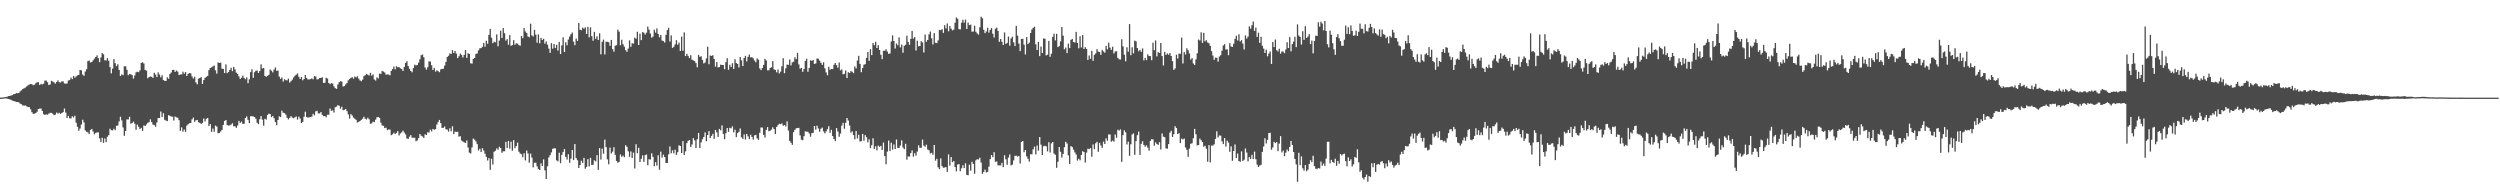 <?xml version="1.0" encoding="UTF-8"?>
<svg xmlns="http://www.w3.org/2000/svg" width="1920" height="150">
  <path d="M0 74.975h1v1.000H0zM1 74.908h1v1.000H1zM2 74.781h1v1.000H2zM3 74.677h1v1.000H3zM4 74.506h1v1.012H4zM5 74.269h1v1.472H5zM6 73.764h1v2.256H6zM7 73.656h1v2.650H7zM8 73.368h1v3.314H8zM9 73.014h1v4.249H9zM10 72.361h1v5.274H10zM11 72.168h1v5.671H11zM12 71.496h1v6.877H12zM13 71.622h1v6.701H13zM14 71.397h1v7.243H14zM15 70.187h1v9.416H15zM16 69.350h1v10.730H16zM17 68.352h1v12.596H17zM18 67.804h1v13.378H18zM19 67.210h1v13.813H19zM20 66.353h1v15.300H20zM21 65.488h1v16.804H21zM22 64.941h1v17.315H22zM23 64.467h1v19.485H23zM24 64.641h1v21.546H24zM25 65.431h1v21.946H25zM26 65.068h1v22.297H26zM27 63.874h1v22.941H27zM28 63.171h1v22.649H28zM29 63.136h1v20.586H29zM30 65.218h1v18.173H30zM31 64.405h1v18.947H31zM32 64.878h1v20.325H32zM33 64.236h1v23.493H33zM34 61.904h1v26.365H34zM35 61.857h1v25.938H35zM36 63.136h1v24.973H36zM37 65.318h1v21.947H37zM38 64.858h1v21.782H38zM39 62.054h1v24.636H39zM40 62.639h1v24.713H40zM41 63.303h1v25.131H41zM42 64.192h1v23.873H42zM43 62.982h1v23.437H43zM44 61.688h1v25.601H44zM45 63.140h1v23.494H45zM46 63.399h1v24.089H46zM47 62.485h1v24.308H47zM48 62.498h1v23.601H48zM49 64.105h1v19.253H49zM50 64.295h1v22.207H50zM51 64.039h1v26.575H51zM52 61.773h1v27.213H52zM53 61.517h1v29.353H53zM54 59.595h1v31.364H54zM55 60.752h1v28.530H55zM56 58.371h1v31.817H56zM57 59.628h1v29.268H57zM58 58.676h1v35.523H58zM59 57.842h1v39.553H59zM60 57.517h1v42.874H60zM61 53.737h1v44.999H61zM62 54.014h1v41.646H62zM63 57.218h1v34.752H63zM64 58.208h1v35.802H64zM65 54.939h1v45.232H65zM66 53.095h1v48.124H66zM67 46.925h1v54.688H67zM68 46.474h1v56.476H68zM69 47.982h1v51.787H69zM70 47.674h1v51.341H70zM71 46.366h1v54.625H71zM72 45.039h1v58.109H72zM73 43.771h1v58.309H73zM74 42.481h1v59.187H74zM75 44.662h1v57.028H75zM76 47.729h1v58.561H76zM77 44.121h1v65.025H77zM78 40.739h1v65.108H78zM79 41.740h1v67.967H79zM80 46.305h1v60.056H80zM81 46.496h1v62.647H81zM82 44.657h1v60.374H82zM83 46.644h1v57.185H83zM84 51.573h1v47.317H84zM85 56.368h1v43.619H85zM86 52.694h1v47.475H86zM87 45.424h1v53.468H87zM88 48.559h1v51.432H88zM89 50.777h1v45.913H89zM90 49.361h1v47.003H90zM91 53.685h1v39.564H91zM92 58.305h1v31.322H92zM93 57.078h1v35.372H93zM94 57.746h1v40.131H94zM95 50.872h1v53.406H95zM96 50.923h1v49.645H96zM97 53.586h1v38.116H97zM98 57.761h1v34.065H98zM99 56.811h1v32.909H99zM100 57.102h1v37.937H100zM101 57.678h1v36.735H101zM102 60.378h1v33.083H102zM103 57.951h1v37.094H103zM104 55.547h1v44.127H104zM105 55.109h1v40.642H105zM106 55.462h1v41.995H106zM107 53.995h1v45.125H107zM108 48.341h1v49.841H108zM109 47.806h1v52.772H109zM110 48.803h1v47.570H110zM111 53.688h1v43.085H111zM112 54.257h1v41.354H112zM113 60.128h1v34.251H113zM114 59.163h1v34.651H114zM115 58.716h1v32.963H115zM116 58.958h1v34.851H116zM117 59.865h1v35.806H117zM118 55.897h1v40.210H118zM119 57.305h1v40.043H119zM120 59.183h1v34.892H120zM121 55.594h1v35.103H121zM122 57.246h1v33.384H122zM123 59.405h1v26.246H123zM124 57.797h1v32.116H124zM125 61.514h1v25.496H125zM126 62.082h1v29.849H126zM127 62.180h1v30.457H127zM128 59.367h1v33.674H128zM129 60.486h1v27.977H129zM130 56.759h1v32.182H130zM131 55.725h1v33.701H131zM132 53.760h1v35.912H132zM133 53.606h1v38.986H133zM134 55.250h1v34.248H134zM135 54.151h1v35.959H135zM136 54.978h1v35.516H136zM137 57.631h1v34.689H137zM138 57.177h1v43.271H138zM139 57.163h1v40.661H139zM140 55.053h1v46.093H140zM141 56.614h1v42.884H141zM142 55.293h1v45.913H142zM143 58.358h1v38.105H143zM144 56.735h1v38.762H144zM145 56.048h1v38.628H145zM146 56.395h1v38.002H146zM147 58.669h1v33.036H147zM148 60.335h1v29.955H148zM149 58.929h1v34.563H149zM150 63.290h1v29.092H150zM151 64.731h1v27.395H151zM152 60.415h1v33.500H152zM153 59.893h1v34.540H153zM154 59.243h1v35.892H154zM155 64.529h1v29.831H155zM156 61.478h1v29.567H156zM157 59.799h1v33.473H157zM158 58.995h1v32.254H158zM159 58.274h1v32.316H159zM160 53.853h1v42.964H160zM161 52.247h1v43.020H161zM162 51.728h1v49.562H162zM163 50.981h1v47.727H163zM164 50.327h1v50.819H164zM165 54.014h1v42.468H165zM166 56.506h1v40.740H166zM167 47.903h1v54.442H167zM168 48.364h1v53.760H168zM169 48.060h1v52.921H169zM170 52.741h1v47.066H170zM171 52.925h1v42.986H171zM172 56.109h1v36.771H172zM173 49.444h1v42.762H173zM174 56.200h1v39.868H174zM175 55.312h1v41.201H175zM176 53.652h1v42.650H176zM177 52.062h1v43.624H177zM178 54.649h1v40.009H178zM179 51.339h1v45.690H179zM180 53.275h1v43.709H180zM181 55.778h1v42.437H181zM182 56.854h1v39.577H182zM183 58.657h1v34.173H183zM184 60.652h1v33.751H184zM185 59.683h1v33.706H185zM186 58.078h1v37.108H186zM187 59.847h1v35.183H187zM188 60.870h1v29.788H188zM189 59.436h1v30.011H189zM190 63.843h1v28.238H190zM191 60.907h1v33.592H191zM192 55.377h1v33.937H192zM193 53.212h1v36.034H193zM194 59.769h1v29.680H194zM195 55.469h1v34.412H195zM196 54.397h1v36.790H196zM197 54.170h1v40.135H197zM198 56.024h1v39.364H198zM199 54.536h1v37.060H199zM200 49.405h1v39.710H200zM201 52.576h1v39.308H201zM202 52.203h1v44.339H202zM203 58.376h1v32.863H203zM204 58.913h1v32.865H204zM205 58.195h1v30.074H205zM206 57.455h1v29.861H206zM207 53.330h1v34.201H207zM208 54.301h1v35.669H208zM209 55.622h1v33.414H209zM210 53.447h1v37.378H210zM211 51.788h1v41.939H211zM212 54.446h1v41.766H212zM213 54.114h1v38.025H213zM214 58.824h1v30.508H214zM215 60.593h1v29.310H215zM216 59.461h1v25.515H216zM217 62.599h1v23.976H217zM218 60.801h1v26.020H218zM219 61.575h1v26.454H219zM220 61.725h1v28.714H220zM221 60.344h1v31.336H221zM222 63.439h1v27.076H222zM223 62.378h1v26.822H223zM224 61.202h1v29.133H224zM225 59.489h1v31.331H225zM226 58.183h1v31.950H226zM227 57.347h1v32.162H227zM228 56.439h1v35.401H228zM229 58.924h1v30.695H229zM230 60.646h1v30.377H230zM231 59.175h1v35.412H231zM232 61.671h1v31.952H232zM233 60.664h1v28.983H233zM234 57.582h1v28.185H234zM235 59.878h1v29.994H235zM236 61.008h1v29.363H236zM237 60.974h1v29.064H237zM238 60.772h1v29.105H238zM239 60.184h1v29.367H239zM240 60.920h1v26.467H240zM241 58.346h1v30.268H241zM242 58.854h1v26.677H242zM243 61.037h1v24.050H243zM244 60.781h1v26.319H244zM245 59.852h1v27.307H245zM246 59.850h1v26.199H246zM247 59.322h1v28.897H247zM248 63.674h1v25.498H248zM249 63.550h1v25.556H249zM250 59.696h1v30.403H250zM251 60.332h1v27.780H251zM252 63.688h1v24.410H252zM253 64.674h1v18.651H253zM254 63.871h1v21.242H254zM255 64.139h1v20.613H255zM256 66.319h1v20.094H256zM257 67.731h1v14.669H257zM258 68.251h1v13.656H258zM259 64.946h1v15.737H259zM260 63.133h1v18.195H260zM261 62.369h1v21.091H261zM262 62.663h1v19.327H262zM263 66.455h1v18.223H263zM264 66.094h1v18.210H264zM265 64.816h1v18.903H265zM266 63.702h1v21.719H266zM267 61.645h1v26.267H267zM268 60.704h1v30.335H268zM269 59.867h1v27.810H269zM270 59.255h1v29.499H270zM271 60.411h1v29.892H271zM272 58.726h1v32.432H272zM273 59.374h1v32.673H273zM274 58.562h1v35.550H274zM275 60.394h1v33.215H275zM276 61.725h1v31.191H276zM277 62.344h1v29.731H277zM278 61.113h1v30.095H278zM279 58.503h1v31.150H279zM280 57.771h1v33.402H280zM281 56.755h1v35.002H281zM282 57.413h1v32.989H282zM283 57.986h1v33.668H283zM284 55.914h1v39.109H284zM285 58.091h1v36.699H285zM286 57.149h1v36.281H286zM287 61.031h1v32.770H287zM288 61.827h1v30.069H288zM289 59.377h1v30.756H289zM290 60.259h1v29.570H290zM291 56.525h1v34.005H291zM292 56.767h1v37.460H292zM293 54.475h1v41.827H293zM294 54.923h1v41.767H294zM295 55.707h1v42.695H295zM296 57.414h1v40.624H296zM297 57.153h1v42.830H297zM298 57.232h1v42.175H298zM299 57.875h1v41.638H299zM300 54.427h1v49.428H300zM301 52.976h1v50.211H301zM302 51.104h1v50.804H302zM303 53.232h1v49.740H303zM304 50.917h1v51.113H304zM305 51.671h1v49.019H305zM306 51.489h1v52.542H306zM307 52.411h1v50.105H307zM308 53.040h1v48.574H308zM309 54.496h1v45.792H309zM310 51.350h1v50.441H310zM311 48.358h1v54.878H311zM312 46.991h1v59.372H312zM313 50.669h1v56.044H313zM314 52.838h1v52.130H314zM315 54.468h1v49.280H315zM316 55.552h1v50.175H316zM317 52.289h1v53.514H317zM318 49.687h1v56.146H318zM319 50.256h1v58.255H319zM320 49.912h1v57.925H320zM321 48.088h1v58.024H321zM322 45.518h1v57.409H322zM323 42.369h1v61.867H323zM324 41.868h1v62.986H324zM325 43.986h1v61.966H325zM326 51.818h1v51.324H326zM327 53.519h1v50.172H327zM328 51.588h1v50.010H328zM329 47.104h1v54.723H329zM330 47.272h1v52.311H330zM331 50.113h1v50.796H331zM332 53.691h1v45.348H332zM333 52.099h1v47.612H333zM334 55.026h1v44.185H334zM335 54.026h1v41.625H335zM336 54.696h1v39.087H336zM337 55.443h1v36.683H337zM338 53.316h1v41.238H338zM339 52.903h1v45.346H339zM340 52.816h1v45.295H340zM341 50.377h1v46.761H341zM342 47.590h1v51.692H342zM343 43.740h1v55.857H343zM344 42.793h1v58.281H344zM345 40.954h1v57.561H345zM346 41.490h1v59.379H346zM347 38.506h1v58.511H347zM348 40.710h1v62.273H348zM349 39.151h1v61.981H349zM350 41.167h1v60.150H350zM351 44.655h1v56.528H351zM352 43.227h1v61.752H352zM353 41.176h1v63.448H353zM354 42.145h1v65.766H354zM355 44.120h1v64.635H355zM356 42.131h1v67.195H356zM357 38.456h1v71.434H357zM358 44.458h1v63.486H358zM359 40.849h1v72.435H359zM360 41.454h1v75.815H360zM361 48.606h1v69.264H361zM362 48.873h1v64.359H362zM363 45.334h1v61.124H363zM364 44.551h1v62.718H364zM365 41.423h1v67.114H365zM366 41.044h1v69.632H366zM367 38.677h1v76.876H367zM368 37.140h1v77.069H368zM369 36.984h1v79.805H369zM370 35.949h1v77.851H370zM371 32.973h1v82.572H371zM372 35.817h1v82.182H372zM373 31.290h1v89.161H373zM374 33.596h1v89.682H374zM375 26.787h1v94.643H375zM376 22.158h1v108.225H376zM377 28.928h1v93.004H377zM378 33.183h1v93.179H378zM379 31.979h1v84.554H379zM380 32.521h1v83.236H380zM381 26.419h1v87.553H381zM382 35.542h1v79.460H382zM383 31.113h1v81.603H383zM384 23.600h1v90.062H384zM385 29.163h1v88.192H385zM386 21.555h1v94.688H386zM387 25.520h1v90.659H387zM388 31.200h1v77.759H388zM389 30.030h1v83.696H389zM390 34.361h1v73.866H390zM391 26.955h1v87.181H391zM392 35.199h1v73.673H392zM393 34.671h1v81.085H393zM394 30.868h1v76.778H394zM395 34.414h1v79.421H395zM396 33.242h1v78.918H396zM397 33.520h1v76.014H397zM398 34.655h1v81.839H398zM399 35.074h1v82.766H399zM400 27.626h1v90.858H400zM401 29.305h1v91.455H401zM402 21.570h1v96.152H402zM403 24.188h1v98.973H403zM404 25.293h1v90.322H404zM405 28.026h1v89.816H405zM406 28.606h1v96.343H406zM407 18.190h1v99.774H407zM408 27.179h1v93.866H408zM409 27.992h1v100.583H409zM410 22.942h1v102.096H410zM411 26.645h1v98.343H411zM412 32.789h1v94.956H412zM413 26.434h1v103.398H413zM414 33.278h1v97.271H414zM415 29.135h1v96.318H415zM416 30.649h1v96.858H416zM417 29.763h1v92.654H417zM418 33.512h1v97.304H418zM419 31.831h1v105.701H419zM420 34.321h1v93.403H420zM421 37.331h1v83.571H421zM422 40.596h1v78.528H422zM423 33.168h1v83.854H423zM424 37.383h1v76.882H424zM425 33.761h1v80.154H425zM426 36.821h1v77.172H426zM427 34.394h1v88.755H427zM428 38.887h1v85.064H428zM429 32.221h1v85.080H429zM430 41.464h1v83.873H430zM431 34.872h1v84.076H431zM432 28.666h1v88.008H432zM433 39.953h1v74.522H433zM434 32.479h1v87.983H434zM435 34.739h1v87.801H435zM436 30.336h1v88.125H436zM437 28.119h1v96.922H437zM438 26.248h1v95.547H438zM439 24.980h1v90.201H439zM440 31.944h1v91.007H440zM441 34.718h1v75.926H441zM442 29.574h1v91.876H442zM443 31.374h1v91.726H443zM444 17.645h1v111.371H444zM445 22.852h1v103.870H445zM446 23.257h1v100.170H446zM447 21.214h1v103.885H447zM448 22.099h1v99.130H448zM449 20.969h1v108.613H449zM450 26.046h1v102.094H450zM451 20.635h1v101.595H451zM452 28.690h1v99.100H452zM453 21.015h1v100.161H453zM454 27.729h1v98.991H454zM455 31.260h1v95.230H455zM456 24.475h1v98.640H456zM457 29.778h1v94.250H457zM458 27.906h1v91.255H458zM459 30.720h1v99.724H459zM460 25.573h1v88.169H460zM461 41.710h1v80.809H461zM462 32.106h1v82.053H462zM463 30.410h1v87.617H463zM464 41.843h1v65.364H464zM465 32.037h1v80.979H465zM466 32.082h1v90.310H466zM467 32.410h1v93.785H467zM468 35.169h1v78.191H468zM469 30.664h1v87.220H469zM470 37.757h1v78.710H470zM471 39.669h1v73.374H471zM472 35.125h1v83.791H472zM473 34.718h1v88.888H473zM474 22.778h1v102.264H474zM475 24.315h1v100.006H475zM476 34.731h1v83.920H476zM477 30.540h1v89.879H477zM478 33.965h1v85.522H478zM479 35.822h1v84.925H479zM480 38.578h1v73.009H480zM481 39.805h1v72.943H481zM482 37.274h1v78.964H482zM483 31.029h1v89.417H483zM484 35.951h1v80.399H484zM485 33.199h1v88.164H485zM486 33.511h1v83.669H486zM487 28.967h1v100.397H487zM488 29.757h1v81.043H488zM489 24.373h1v93.325H489zM490 34.539h1v78.981H490zM491 25.879h1v98.531H491zM492 30.800h1v91.208H492zM493 24.653h1v94.629H493zM494 25.076h1v99.250H494zM495 26.557h1v92.592H495zM496 25.101h1v93.553H496zM497 20.395h1v106.537H497zM498 22.760h1v99.556H498zM499 25.727h1v96.768H499zM500 28.929h1v88.816H500zM501 28.053h1v92.432H501zM502 22.858h1v104.832H502zM503 25.060h1v99.496H503zM504 21.819h1v105.404H504zM505 26.083h1v93.147H505zM506 28.687h1v101.658H506zM507 26.808h1v89.621H507zM508 31.153h1v89.883H508zM509 31.538h1v87.269H509zM510 32.674h1v87.904H510zM511 26.768h1v98.351H511zM512 23.104h1v102.123H512zM513 21.308h1v97.286H513zM514 31.888h1v80.670H514zM515 27.183h1v90.596H515zM516 36.759h1v78.671H516zM517 35.952h1v81.874H517zM518 34.115h1v80.841H518zM519 30.863h1v88.101H519zM520 34.295h1v82.617H520zM521 32.699h1v78.915H521zM522 39.133h1v72.991H522zM523 28.115h1v89.402H523zM524 38.940h1v69.385H524zM525 24.863h1v94.101H525zM526 43.038h1v73.220H526zM527 41.340h1v68.604H527zM528 42.928h1v65.206H528zM529 44.583h1v62.972H529zM530 42.396h1v70.444H530zM531 45.900h1v65.037H531zM532 46.384h1v59.708H532zM533 46.923h1v60.836H533zM534 48.474h1v65.173H534zM535 51.642h1v55.379H535zM536 42.141h1v59.941H536zM537 43.652h1v70.024H537zM538 43.193h1v66.155H538zM539 45.962h1v60.982H539zM540 48.700h1v56.535H540zM541 48.023h1v53.659H541zM542 44.844h1v63.640H542zM543 35.883h1v67.827H543zM544 49.348h1v51.352H544zM545 42.669h1v63.294H545zM546 42.969h1v61.443H546zM547 42.380h1v60.441H547zM548 45.256h1v61.296H548zM549 51.216h1v48.668H549zM550 47.649h1v54.030H550zM551 51.775h1v53.409H551zM552 51.511h1v47.500H552zM553 49.667h1v50.445H553zM554 49.864h1v46.456H554zM555 50.034h1v52.785H555zM556 53.160h1v53.767H556zM557 47.786h1v54.542H557zM558 44.696h1v53.603H558zM559 53.624h1v47.646H559zM560 49.728h1v48.426H560zM561 51.463h1v47.150H561zM562 48.531h1v48.549H562zM563 52.948h1v48.723H563zM564 45.452h1v54.154H564zM565 48.430h1v56.869H565zM566 49.111h1v53.122H566zM567 51.835h1v49.384H567zM568 43.845h1v54.796H568zM569 46.320h1v59.127H569zM570 50.718h1v55.992H570zM571 44.533h1v58.753H571zM572 42.895h1v64.240H572zM573 47.144h1v55.695H573zM574 43.669h1v61.088H574zM575 41.874h1v64.938H575zM576 44.062h1v59.421H576zM577 43.899h1v61.263H577zM578 44.851h1v62.377H578zM579 46.510h1v57.494H579zM580 47.824h1v55.755H580zM581 44.850h1v61.463H581zM582 45.841h1v61.600H582zM583 52.552h1v49.388H583zM584 53.883h1v43.998H584zM585 52.171h1v45.810H585zM586 49.810h1v53.789H586zM587 45.189h1v60.495H587zM588 46.413h1v53.362H588zM589 54.021h1v43.549H589zM590 53.978h1v46.857H590zM591 52.212h1v48.201H591zM592 51.616h1v47.890H592zM593 46.938h1v50.828H593zM594 53.231h1v45.946H594zM595 53.757h1v49.223H595zM596 55.576h1v41.945H596zM597 53.350h1v42.761H597zM598 56.417h1v38.685H598zM599 54.988h1v40.408H599zM600 50.941h1v43.805H600zM601 44.622h1v51.989H601zM602 56.241h1v39.686H602zM603 52.428h1v44.695H603zM604 49.552h1v43.669H604zM605 49.837h1v50.435H605zM606 45.717h1v62.485H606zM607 50.204h1v59.398H607zM608 47.909h1v63.346H608zM609 47.372h1v54.167H609zM610 43.999h1v55.727H610zM611 45.389h1v53.103H611zM612 40.623h1v57.713H612zM613 49.436h1v48.749H613zM614 52.721h1v51.286H614zM615 52.132h1v55.145H615zM616 55.126h1v52.603H616zM617 53.016h1v51.582H617zM618 46.774h1v54.078H618zM619 45.032h1v56.075H619zM620 55.091h1v46.078H620zM621 52.184h1v50.292H621zM622 46.311h1v58.677H622zM623 46.767h1v55.521H623zM624 46.105h1v55.897H624zM625 49.084h1v47.687H625zM626 48.751h1v50.814H626zM627 44.885h1v51.614H627zM628 45.153h1v53.498H628zM629 46.573h1v54.594H629zM630 48.228h1v50.578H630zM631 49.801h1v48.197H631zM632 47.795h1v53.182H632zM633 52.435h1v49.945H633zM634 55.594h1v45.270H634zM635 57.807h1v41.368H635zM636 51.276h1v45.649H636zM637 53.631h1v48.396H637zM638 53.001h1v46.711H638zM639 53.043h1v51.478H639zM640 49.750h1v57.023H640zM641 48.375h1v59.996H641zM642 50.051h1v48.320H642zM643 52.019h1v49.012H643zM644 47.971h1v57.101H644zM645 54.018h1v48.546H645zM646 53.318h1v43.202H646zM647 57.032h1v37.320H647zM648 56.689h1v42.198H648zM649 54.144h1v40.151H649zM650 59.964h1v30.644H650zM651 55.437h1v37.152H651zM652 56.140h1v40.220H652zM653 54.559h1v47.270H653zM654 55.154h1v45.782H654zM655 56.225h1v47.502H655zM656 51.055h1v55.945H656zM657 52.606h1v48.033H657zM658 46.485h1v59.837H658zM659 42.834h1v60.662H659zM660 49.029h1v59.624H660zM661 55.449h1v52.954H661zM662 52.297h1v50.553H662zM663 49.717h1v58.345H663zM664 49.230h1v54.577H664zM665 44.417h1v60.966H665zM666 39.919h1v69.369H666zM667 46.703h1v60.297H667zM668 37.789h1v75.960H668zM669 42.324h1v69.169H669zM670 33.067h1v73.114H670zM671 34.708h1v79.677H671zM672 32.126h1v80.240H672zM673 36.856h1v78.612H673zM674 34.658h1v77.167H674zM675 38.387h1v74.331H675zM676 42.022h1v69.986H676zM677 45.419h1v69.789H677zM678 38.948h1v70.495H678zM679 38.959h1v80.931H679zM680 37.870h1v88.294H680zM681 39.579h1v76.846H681zM682 41.390h1v66.547H682zM683 41.005h1v75.038H683zM684 31.832h1v77.812H684zM685 27.196h1v87.691H685zM686 31.498h1v79.430H686zM687 37.268h1v77.152H687zM688 33.401h1v73.768H688zM689 34.784h1v78.824H689zM690 28.683h1v84.940H690zM691 36.415h1v75.336H691zM692 34.276h1v73.509H692zM693 40.524h1v72.767H693zM694 35.160h1v79.417H694zM695 34.354h1v76.094H695zM696 27.466h1v95.174H696zM697 32.152h1v87.967H697zM698 34.412h1v85.866H698zM699 29.826h1v87.753H699zM700 23.764h1v91.726H700zM701 29.625h1v90.681H701zM702 28.448h1v89.228H702zM703 38.781h1v80.786H703zM704 31.275h1v85.106H704zM705 35.550h1v76.055H705zM706 35.367h1v78.220H706zM707 31.664h1v81.824H707zM708 32.623h1v74.608H708zM709 40.314h1v71.489H709zM710 26.589h1v86.094H710zM711 32.037h1v79.088H711zM712 30.684h1v84.130H712zM713 26.351h1v89.092H713zM714 24.265h1v93.580H714zM715 29.425h1v87.934H715zM716 34.170h1v84.726H716zM717 25.490h1v85.887H717zM718 32.867h1v90.540H718zM719 33.071h1v88.853H719zM720 31.005h1v97.525H720zM721 22.992h1v106.904H721zM722 23.179h1v98.449H722zM723 22.414h1v105.197H723zM724 25.254h1v103.587H724zM725 19.354h1v109.331H725zM726 21.827h1v106.482H726zM727 18.041h1v113.961H727zM728 24.045h1v94.546H728zM729 19.902h1v107.304H729zM730 22.004h1v98.643H730zM731 23.347h1v101.204H731zM732 22.741h1v100.920H732zM733 17.437h1v110.845H733zM734 13.454h1v118.115H734zM735 14.443h1v111.953H735zM736 22.359h1v103.632H736zM737 22.585h1v108.878H737zM738 17.431h1v111.839H738zM739 15.142h1v111.759H739zM740 17.370h1v111.694H740zM741 15.067h1v110.336H741zM742 22.208h1v112.104H742zM743 17.374h1v117.246H743zM744 19.277h1v107.188H744zM745 18.882h1v112.216H745zM746 24.389h1v99.827H746zM747 24.179h1v101.720H747zM748 19.773h1v113.679H748zM749 24.350h1v98.789H749zM750 25.677h1v96.610H750zM751 26.568h1v95.961H751zM752 20.961h1v100.167H752zM753 12.801h1v112.049H753zM754 14.029h1v119.493H754zM755 22.848h1v109.187H755zM756 25.466h1v104.771H756zM757 24.164h1v108.285H757zM758 21.350h1v110.662H758zM759 25.036h1v102.964H759zM760 22.966h1v99.271H760zM761 21.511h1v97.519H761zM762 25.928h1v94.764H762zM763 28.833h1v88.058H763zM764 22.084h1v102.188H764zM765 21.209h1v102.758H765zM766 23.768h1v103.186H766zM767 32.111h1v94.932H767zM768 29.935h1v97.090H768zM769 32.074h1v92.983H769zM770 34.569h1v93.772H770zM771 24.926h1v94.311H771zM772 33.762h1v88.601H772zM773 32.899h1v93.611H773zM774 28.067h1v92.911H774zM775 35.069h1v83.539H775zM776 29.582h1v97.453H776zM777 28.190h1v98.273H777zM778 32.527h1v90.661H778zM779 35.385h1v84.301H779zM780 19.878h1v99.668H780zM781 27.318h1v92.999H781zM782 33.497h1v86.263H782zM783 39.291h1v86.297H783zM784 29.913h1v79.056H784zM785 29.821h1v78.489H785zM786 34.243h1v82.630H786zM787 41.776h1v73.429H787zM788 28.528h1v91.552H788zM789 33.863h1v88.102H789zM790 32.721h1v91.383H790zM791 25.361h1v93.074H791zM792 22.613h1v95.897H792zM793 21.330h1v93.337H793zM794 20.559h1v92.057H794zM795 34.056h1v84.506H795zM796 38.434h1v73.322H796zM797 32.205h1v83.504H797zM798 43.113h1v62.163H798zM799 35.759h1v75.341H799zM800 40.738h1v78.320H800zM801 29.480h1v82.855H801zM802 29.724h1v82.265H802zM803 42.543h1v69.863H803zM804 41.967h1v74.316H804zM805 31.456h1v77.750H805zM806 43.628h1v73.496H806zM807 41.194h1v68.948H807zM808 28.326h1v80.737H808zM809 25.839h1v92.071H809zM810 31.012h1v87.867H810zM811 25.934h1v102.936H811zM812 36.196h1v88.042H812zM813 35.418h1v77.478H813zM814 31.757h1v84.768H814zM815 20.778h1v100.275H815zM816 27.394h1v90.771H816zM817 37.813h1v75.262H817zM818 36.523h1v72.376H818zM819 40.776h1v69.478H819zM820 33.501h1v85.822H820zM821 36.910h1v89.076H821zM822 30.631h1v81.539H822zM823 29.884h1v83.104H823zM824 32.312h1v82.635H824zM825 32.683h1v84.382H825zM826 24.475h1v94.218H826zM827 32.897h1v90.455H827zM828 37.096h1v84.790H828zM829 27.875h1v95.263H829zM830 36.447h1v82.565H830zM831 26.866h1v89.257H831zM832 37.578h1v79.219H832zM833 36.248h1v88.578H833zM834 37.532h1v79.646H834zM835 46.007h1v68.213H835zM836 42.591h1v71.992H836zM837 45.172h1v68.618H837zM838 39.071h1v81.323H838zM839 46.686h1v64.283H839zM840 42.155h1v72.376H840zM841 40.977h1v69.087H841zM842 37.779h1v71.159H842zM843 39.654h1v76.931H843zM844 39.957h1v69.775H844zM845 42.135h1v69.562H845zM846 38.309h1v75.262H846zM847 39.541h1v69.191H847zM848 40.470h1v70.145H848zM849 35.235h1v70.990H849zM850 37.905h1v70.155H850zM851 32.828h1v70.445H851zM852 36.572h1v66.703H852zM853 38.291h1v70.494H853zM854 35.885h1v72.108H854zM855 41.070h1v67.687H855zM856 39.533h1v63.728H856zM857 39.379h1v66.415H857zM858 44.447h1v55.199H858zM859 45.551h1v54.819H859zM860 45.729h1v53.589H860zM861 30.141h1v94.111H861zM862 35.616h1v68.153H862zM863 42.039h1v58.059H863zM864 47.041h1v54.578H864zM865 36.306h1v74.652H865zM866 39.712h1v69.113H866zM867 18.483h1v101.184H867zM868 42.395h1v68.401H868zM869 36.296h1v66.976H869zM870 40.949h1v61.513H870zM871 31.186h1v87.684H871zM872 31.760h1v76.610H872zM873 36.928h1v66.894H873zM874 39.391h1v61.681H874zM875 38.271h1v80.704H875zM876 39.859h1v70.615H876zM877 37.175h1v71.299H877zM878 46.339h1v64.969H878zM879 44.462h1v68.259H879zM880 46.226h1v65.368H880zM881 41.741h1v71.595H881zM882 43.075h1v72.663H882zM883 43.093h1v65.124H883zM884 46.244h1v60.593H884zM885 32.788h1v74.283H885zM886 38.546h1v73.386H886zM887 31.080h1v78.227H887zM888 43.293h1v67.302H888zM889 40.044h1v71.229H889zM890 40.709h1v68.477H890zM891 33.024h1v81.751H891zM892 43.080h1v59.432H892zM893 50.294h1v54.645H893zM894 39.846h1v65.540H894zM895 42.186h1v71.766H895zM896 41.041h1v73.173H896zM897 42.035h1v68.596H897zM898 40.697h1v61.168H898zM899 43.032h1v57.406H899zM900 47.000h1v58.168H900zM901 53.637h1v49.430H901zM902 52.541h1v44.424H902zM903 42.022h1v56.343H903zM904 44.953h1v57.953H904zM905 41.142h1v61.174H905zM906 41.318h1v68.555H906zM907 28.878h1v77.600H907zM908 48.724h1v58.386H908zM909 39.995h1v66.411H909zM910 41.887h1v71.346H910zM911 37.083h1v78.034H911zM912 38.579h1v81.859H912zM913 41.050h1v73.091H913zM914 45.775h1v64.675H914zM915 44.633h1v65.391H915zM916 48.748h1v57.380H916zM917 49.857h1v49.106H917zM918 45.599h1v57.498H918zM919 40.932h1v70.721H919zM920 30.343h1v81.002H920zM921 31.118h1v75.347H921zM922 24.842h1v82.891H922zM923 32.953h1v76.131H923zM924 25.185h1v87.498H924zM925 31.767h1v80.201H925zM926 30.861h1v83.390H926zM927 32.613h1v91.622H927zM928 33.207h1v78.232H928zM929 35.220h1v89.514H929zM930 39.249h1v72.511H930zM931 42.671h1v69.174H931zM932 45.915h1v64.921H932zM933 44.233h1v62.423H933zM934 44.407h1v56.459H934zM935 47.286h1v58.268H935zM936 43.433h1v60.618H936zM937 42.379h1v61.835H937zM938 38.969h1v69.639H938zM939 34.932h1v75.686H939zM940 33.930h1v72.034H940zM941 38.060h1v74.454H941zM942 37.903h1v70.132H942zM943 42.390h1v67.128H943zM944 33.164h1v83.411H944zM945 35.720h1v76.642H945zM946 35.990h1v87.485H946zM947 33.572h1v82.418H947zM948 29.833h1v81.095H948zM949 27.456h1v93.900H949zM950 31.096h1v86.852H950zM951 26.363h1v97.301H951zM952 31.816h1v92.521H952zM953 30.882h1v85.332H953zM954 33.481h1v90.162H954zM955 37.988h1v84.689H955zM956 27.205h1v86.810H956zM957 29.660h1v87.507H957zM958 28.031h1v95.885H958zM959 20.286h1v100.351H959zM960 22.037h1v100.015H960zM961 19.344h1v99.528H961zM962 16.538h1v105.644H962zM963 23.742h1v92.689H963zM964 21.203h1v101.117H964zM965 28.344h1v98.121H965zM966 25.111h1v103.147H966zM967 32.909h1v94.198H967zM968 28.286h1v98.275H968zM969 35.147h1v81.520H969zM970 37.342h1v75.210H970zM971 40.667h1v65.538H971zM972 38.119h1v72.074H972zM973 43.288h1v64.145H973zM974 41.110h1v61.065H974zM975 39.534h1v62.426H975zM976 49.080h1v65.847H976zM977 32.239h1v80.991H977zM978 36.151h1v72.802H978zM979 30.354h1v79.592H979zM980 38.573h1v70.558H980zM981 39.518h1v76.588H981zM982 37.421h1v72.844H982zM983 41.230h1v63.317H983zM984 39.501h1v77.601H984zM985 39.569h1v76.067H985zM986 40.879h1v79.039H986zM987 38.012h1v79.227H987zM988 32.428h1v82.415H988zM989 36.863h1v79.327H989zM990 28.505h1v84.366H990zM991 39.403h1v68.846H991zM992 33.845h1v77.533H992zM993 31.926h1v84.792H993zM994 28.258h1v93.875H994zM995 36.214h1v90.064H995zM996 18.738h1v120.834H996zM997 27.288h1v90.054H997zM998 28.395h1v98.438H998zM999 34.244h1v85.864H999zM1000 23.945h1v105.330H1000zM1001 30.606h1v100.476H1001zM1002 20.124h1v106.693H1002zM1003 29.201h1v102.354H1003zM1004 28.065h1v102.236H1004zM1005 26.287h1v99.685H1005zM1006 33.853h1v89.221H1006zM1007 31.145h1v93.416H1007zM1008 40.940h1v78.669H1008zM1009 31.438h1v96.089H1009zM1010 27.365h1v102.149H1010zM1011 27.652h1v102.314H1011zM1012 17.101h1v111.903H1012zM1013 20.478h1v108.924H1013zM1014 16.624h1v107.467H1014zM1015 18.072h1v109.214H1015zM1016 23.226h1v102.354H1016zM1017 16.139h1v111.286H1017zM1018 23.833h1v97.976H1018zM1019 33.930h1v74.959H1019zM1020 36.398h1v72.477H1020zM1021 23.525h1v101.986H1021zM1022 26.772h1v96.013H1022zM1023 33.185h1v91.261H1023zM1024 37.863h1v87.157H1024zM1025 42.086h1v79.809H1025zM1026 28.457h1v98.867H1026zM1027 26.237h1v97.372H1027zM1028 29.368h1v96.363H1028zM1029 31.587h1v86.761H1029zM1030 35.110h1v84.268H1030zM1031 35.158h1v83.278H1031zM1032 30.537h1v87.500H1032zM1033 19.647h1v104.165H1033zM1034 26.063h1v101.689H1034zM1035 20.944h1v99.913H1035zM1036 26.226h1v97.417H1036zM1037 19.492h1v102.822H1037zM1038 23.738h1v104.090H1038zM1039 27.429h1v98.771H1039zM1040 27.157h1v93.344H1040zM1041 23.529h1v97.650H1041zM1042 27.580h1v87.061H1042zM1043 24.412h1v100.242H1043zM1044 18.130h1v113.799H1044zM1045 22.069h1v108.705H1045zM1046 22.112h1v114.383H1046zM1047 25.640h1v112.176H1047zM1048 18.638h1v117.302H1048zM1049 23.929h1v110.162H1049zM1050 24.270h1v115.271H1050zM1051 21.338h1v113.875H1051zM1052 18.325h1v117.559H1052zM1053 20.806h1v104.605H1053zM1054 25.574h1v102.879H1054zM1055 21.852h1v103.394H1055zM1056 25.400h1v106.591H1056zM1057 26.396h1v100.051H1057zM1058 27.353h1v98.526H1058zM1059 22.531h1v103.870H1059zM1060 28.275h1v95.927H1060zM1061 22.809h1v100.955H1061zM1062 26.277h1v99.179H1062zM1063 26.735h1v102.506H1063zM1064 29.370h1v96.233H1064zM1065 28.224h1v99.626H1065zM1066 33.287h1v89.770H1066zM1067 27.597h1v97.276H1067zM1068 28.760h1v95.265H1068zM1069 22.869h1v103.743H1069zM1070 24.997h1v103.718H1070zM1071 29.204h1v97.992H1071zM1072 29.292h1v97.259H1072zM1073 31.945h1v93.010H1073zM1074 34.981h1v91.808H1074zM1075 35.598h1v83.012H1075zM1076 42.769h1v73.802H1076zM1077 38.254h1v80.051H1077zM1078 37.803h1v77.600H1078zM1079 31.415h1v80.641H1079zM1080 33.321h1v79.188H1080zM1081 27.103h1v85.244H1081zM1082 33.137h1v77.280H1082zM1083 37.720h1v67.041H1083zM1084 38.923h1v63.677H1084zM1085 43.851h1v62.579H1085zM1086 45.760h1v56.796H1086zM1087 47.481h1v62.222H1087zM1088 41.690h1v62.504H1088zM1089 47.430h1v55.326H1089zM1090 48.003h1v53.829H1090zM1091 41.785h1v64.132H1091zM1092 46.340h1v62.317H1092zM1093 47.309h1v58.595H1093zM1094 41.790h1v71.750H1094zM1095 40.843h1v72.466H1095zM1096 42.365h1v73.169H1096zM1097 36.174h1v78.758H1097zM1098 43.768h1v67.166H1098zM1099 38.142h1v73.174H1099zM1100 46.848h1v55.841H1100zM1101 47.803h1v57.619H1101zM1102 53.639h1v50.699H1102zM1103 44.297h1v57.232H1103zM1104 51.121h1v54.602H1104zM1105 46.790h1v54.042H1105zM1106 47.632h1v59.989H1106zM1107 39.937h1v67.510H1107zM1108 37.773h1v70.948H1108zM1109 40.572h1v67.551H1109zM1110 36.235h1v73.301H1110zM1111 36.677h1v69.516H1111zM1112 40.386h1v61.870H1112zM1113 43.342h1v56.066H1113zM1114 45.932h1v53.248H1114zM1115 43.915h1v56.919H1115zM1116 53.763h1v43.662H1116zM1117 49.834h1v49.352H1117zM1118 45.594h1v59.650H1118zM1119 44.943h1v64.510H1119zM1120 45.991h1v63.982H1120zM1121 39.431h1v72.372H1121zM1122 40.001h1v70.294H1122zM1123 34.272h1v73.521H1123zM1124 37.643h1v67.971H1124zM1125 40.366h1v67.768H1125zM1126 43.527h1v61.548H1126zM1127 46.383h1v53.572H1127zM1128 41.738h1v57.288H1128zM1129 52.592h1v54.712H1129zM1130 45.142h1v62.609H1130zM1131 49.107h1v57.697H1131zM1132 50.832h1v53.536H1132zM1133 52.248h1v46.272H1133zM1134 45.549h1v57.978H1134zM1135 44.780h1v55.259H1135zM1136 46.536h1v57.305H1136zM1137 44.180h1v57.516H1137zM1138 52.096h1v51.759H1138zM1139 52.715h1v45.263H1139zM1140 55.309h1v38.333H1140zM1141 51.353h1v47.322H1141zM1142 52.339h1v44.310H1142zM1143 49.685h1v57.611H1143zM1144 52.038h1v46.305H1144zM1145 52.270h1v50.543H1145zM1146 46.554h1v50.299H1146zM1147 45.019h1v52.058H1147zM1148 42.167h1v53.346H1148zM1149 47.070h1v46.968H1149zM1150 48.181h1v53.858H1150zM1151 45.056h1v55.624H1151zM1152 40.901h1v59.426H1152zM1153 45.069h1v52.871H1153zM1154 42.857h1v56.125H1154zM1155 42.025h1v59.090H1155zM1156 43.650h1v60.473H1156zM1157 45.109h1v56.024H1157zM1158 46.931h1v57.197H1158zM1159 44.445h1v58.889H1159zM1160 51.198h1v49.956H1160zM1161 49.078h1v51.381H1161zM1162 54.106h1v44.899H1162zM1163 49.692h1v51.004H1163zM1164 49.716h1v48.589H1164zM1165 49.735h1v50.003H1165zM1166 43.533h1v55.350H1166zM1167 51.267h1v51.668H1167zM1168 47.629h1v57.981H1168zM1169 45.491h1v54.516H1169zM1170 43.336h1v64.897H1170zM1171 44.433h1v61.951H1171zM1172 48.489h1v53.965H1172zM1173 50.817h1v52.056H1173zM1174 45.845h1v63.708H1174zM1175 25.617h1v86.013H1175zM1176 39.619h1v79.059H1176zM1177 39.226h1v70.304H1177zM1178 40.253h1v59.770H1178zM1179 50.808h1v51.207H1179zM1180 42.787h1v66.498H1180zM1181 42.886h1v66.089H1181zM1182 26.542h1v100.980H1182zM1183 39.780h1v63.397H1183zM1184 40.588h1v70.590H1184zM1185 41.922h1v74.842H1185zM1186 26.232h1v94.043H1186zM1187 31.394h1v84.811H1187zM1188 38.181h1v71.581H1188zM1189 37.022h1v74.172H1189zM1190 45.597h1v65.673H1190zM1191 41.017h1v69.235H1191zM1192 41.756h1v68.244H1192zM1193 38.589h1v74.128H1193zM1194 39.361h1v83.633H1194zM1195 39.804h1v75.753H1195zM1196 37.741h1v73.027H1196zM1197 39.044h1v66.585H1197zM1198 41.623h1v70.924H1198zM1199 48.066h1v63.163H1199zM1200 47.244h1v64.787H1200zM1201 42.574h1v58.578H1201zM1202 43.446h1v59.064H1202zM1203 46.931h1v55.068H1203zM1204 51.544h1v48.197H1204zM1205 48.810h1v53.311H1205zM1206 52.927h1v44.564H1206zM1207 46.785h1v58.420H1207zM1208 51.612h1v47.384H1208zM1209 50.224h1v46.781H1209zM1210 48.272h1v53.885H1210zM1211 44.481h1v59.265H1211zM1212 45.692h1v58.471H1212zM1213 46.807h1v55.162H1213zM1214 52.537h1v43.722H1214zM1215 55.001h1v43.281H1215zM1216 51.896h1v48.151H1216zM1217 45.210h1v47.519H1217zM1218 48.535h1v51.707H1218zM1219 56.833h1v42.314H1219zM1220 49.046h1v47.122H1220zM1221 47.801h1v52.134H1221zM1222 46.946h1v52.251H1222zM1223 52.153h1v47.839H1223zM1224 51.434h1v45.741H1224zM1225 49.445h1v47.135H1225zM1226 55.430h1v46.548H1226zM1227 55.890h1v42.204H1227zM1228 51.860h1v48.077H1228zM1229 49.819h1v49.501H1229zM1230 49.426h1v56.176H1230zM1231 50.366h1v53.029H1231zM1232 47.679h1v52.045H1232zM1233 49.098h1v46.251H1233zM1234 48.321h1v46.794H1234zM1235 50.164h1v47.872H1235zM1236 47.994h1v51.539H1236zM1237 47.285h1v55.564H1237zM1238 45.411h1v51.932H1238zM1239 39.872h1v57.833H1239zM1240 42.271h1v54.745H1240zM1241 53.504h1v51.626H1241zM1242 51.234h1v51.976H1242zM1243 53.711h1v49.916H1243zM1244 53.287h1v57.092H1244zM1245 51.981h1v53.763H1245zM1246 54.078h1v56.024H1246zM1247 48.673h1v63.641H1247zM1248 50.587h1v60.624H1248zM1249 49.261h1v62.602H1249zM1250 44.044h1v54.198H1250zM1251 46.995h1v59.968H1251zM1252 48.615h1v53.032H1252zM1253 48.459h1v54.034H1253zM1254 47.087h1v52.702H1254zM1255 53.374h1v43.524H1255zM1256 52.042h1v44.490H1256zM1257 43.118h1v59.562H1257zM1258 36.460h1v66.779H1258zM1259 47.350h1v55.907H1259zM1260 45.917h1v58.357H1260zM1261 42.754h1v62.933H1261zM1262 43.550h1v76.387H1262zM1263 36.495h1v71.762H1263zM1264 45.276h1v56.507H1264zM1265 41.705h1v61.066H1265zM1266 40.334h1v69.619H1266zM1267 41.348h1v69.630H1267zM1268 32.843h1v72.532H1268zM1269 40.148h1v70.910H1269zM1270 38.295h1v70.955H1270zM1271 37.923h1v65.490H1271zM1272 38.709h1v66.113H1272zM1273 45.489h1v64.470H1273zM1274 35.714h1v78.381H1274zM1275 36.852h1v71.099H1275zM1276 37.791h1v69.673H1276zM1277 41.621h1v60.239H1277zM1278 35.657h1v66.949H1278zM1279 42.338h1v61.670H1279zM1280 40.815h1v69.081H1280zM1281 43.791h1v61.561H1281zM1282 46.462h1v58.194H1282zM1283 43.823h1v58.838H1283zM1284 40.655h1v64.352H1284zM1285 43.052h1v62.221H1285zM1286 50.863h1v55.016H1286zM1287 52.019h1v55.325H1287zM1288 48.588h1v60.505H1288zM1289 44.734h1v65.533H1289zM1290 47.450h1v57.246H1290zM1291 50.138h1v52.422H1291zM1292 44.471h1v62.149H1292zM1293 48.908h1v49.720H1293zM1294 45.032h1v55.488H1294zM1295 52.707h1v46.336H1295zM1296 47.411h1v64.371H1296zM1297 47.462h1v61.267H1297zM1298 52.927h1v46.725H1298zM1299 47.253h1v54.071H1299zM1300 40.558h1v66.952H1300zM1301 33.288h1v77.874H1301zM1302 45.919h1v58.688H1302zM1303 36.791h1v77.019H1303zM1304 43.377h1v64.578H1304zM1305 39.489h1v66.822H1305zM1306 44.751h1v60.003H1306zM1307 43.704h1v60.950H1307zM1308 35.022h1v65.953H1308zM1309 34.606h1v71.884H1309zM1310 32.809h1v78.546H1310zM1311 30.069h1v75.401H1311zM1312 32.351h1v80.919H1312zM1313 44.127h1v66.017H1313zM1314 46.412h1v62.838H1314zM1315 31.505h1v79.529H1315zM1316 36.125h1v76.080H1316zM1317 35.138h1v85.134H1317zM1318 26.127h1v93.067H1318zM1319 18.021h1v100.548H1319zM1320 33.025h1v73.407H1320zM1321 41.492h1v73.558H1321zM1322 43.239h1v68.324H1322zM1323 42.699h1v70.467H1323zM1324 43.493h1v61.220H1324zM1325 42.486h1v63.274H1325zM1326 43.083h1v64.402H1326zM1327 39.634h1v64.362H1327zM1328 37.148h1v70.883H1328zM1329 37.564h1v72.749H1329zM1330 35.334h1v71.342H1330zM1331 31.449h1v80.675H1331zM1332 22.971h1v105.816H1332zM1333 24.637h1v106.636H1333zM1334 28.818h1v87.766H1334zM1335 29.955h1v89.384H1335zM1336 31.900h1v85.865H1336zM1337 29.898h1v90.477H1337zM1338 36.371h1v83.017H1338zM1339 37.106h1v81.038H1339zM1340 45.277h1v65.826H1340zM1341 29.563h1v89.419H1341zM1342 32.384h1v85.953H1342zM1343 44.091h1v67.371H1343zM1344 35.102h1v69.320H1344zM1345 36.392h1v82.354H1345zM1346 35.112h1v81.592H1346zM1347 32.680h1v81.042H1347zM1348 30.161h1v83.926H1348zM1349 33.100h1v83.390H1349zM1350 39.746h1v80.903H1350zM1351 38.520h1v74.431H1351zM1352 41.865h1v65.369H1352zM1353 40.612h1v67.252H1353zM1354 34.507h1v81.450H1354zM1355 39.236h1v73.839H1355zM1356 40.407h1v71.148H1356zM1357 45.298h1v61.112H1357zM1358 43.355h1v67.905H1358zM1359 47.232h1v53.069H1359zM1360 42.571h1v54.814H1360zM1361 43.283h1v66.562H1361zM1362 37.030h1v67.825H1362zM1363 32.950h1v70.677H1363zM1364 40.614h1v70.266H1364zM1365 47.765h1v61.460H1365zM1366 50.879h1v55.732H1366zM1367 47.823h1v55.575H1367zM1368 48.834h1v50.575H1368zM1369 45.859h1v64.624H1369zM1370 48.162h1v55.184H1370zM1371 40.732h1v67.603H1371zM1372 45.098h1v57.027H1372zM1373 43.182h1v61.684H1373zM1374 33.619h1v69.952H1374zM1375 43.552h1v59.525H1375zM1376 43.412h1v68.795H1376zM1377 48.397h1v58.736H1377zM1378 48.555h1v51.775H1378zM1379 49.672h1v56.270H1379zM1380 43.355h1v60.894H1380zM1381 42.035h1v62.861H1381zM1382 50.478h1v62.928H1382zM1383 50.388h1v53.395H1383zM1384 55.249h1v42.249H1384zM1385 54.028h1v44.436H1385zM1386 49.986h1v52.539H1386zM1387 50.229h1v49.550H1387zM1388 48.059h1v56.592H1388zM1389 48.543h1v52.201H1389zM1390 48.653h1v55.223H1390zM1391 52.498h1v50.718H1391zM1392 51.449h1v52.202H1392zM1393 48.883h1v58.325H1393zM1394 42.043h1v61.605H1394zM1395 50.950h1v54.459H1395zM1396 41.236h1v56.009H1396zM1397 51.442h1v45.915H1397zM1398 42.318h1v55.835H1398zM1399 51.179h1v49.589H1399zM1400 50.135h1v51.184H1400zM1401 50.526h1v49.919H1401zM1402 47.826h1v59.439H1402zM1403 54.089h1v52.112H1403zM1404 52.299h1v47.537H1404zM1405 46.512h1v54.523H1405zM1406 51.171h1v48.834H1406zM1407 50.767h1v48.556H1407zM1408 45.853h1v58.864H1408zM1409 47.912h1v59.860H1409zM1410 49.473h1v56.187H1410zM1411 48.303h1v52.255H1411zM1412 49.704h1v49.621H1412zM1413 49.231h1v50.710H1413zM1414 42.475h1v56.797H1414zM1415 45.470h1v52.551H1415zM1416 52.507h1v45.759H1416zM1417 52.083h1v43.971H1417zM1418 55.214h1v41.441H1418zM1419 56.069h1v39.846H1419zM1420 52.726h1v45.749H1420zM1421 46.976h1v55.896H1421zM1422 49.988h1v50.434H1422zM1423 45.317h1v62.708H1423zM1424 42.916h1v63.027H1424zM1425 47.427h1v57.015H1425zM1426 48.097h1v60.102H1426zM1427 44.677h1v52.955H1427zM1428 51.987h1v51.510H1428zM1429 51.815h1v43.646H1429zM1430 43.605h1v53.503H1430zM1431 48.729h1v51.957H1431zM1432 45.742h1v54.399H1432zM1433 49.269h1v50.538H1433zM1434 51.215h1v54.942H1434zM1435 44.626h1v56.583H1435zM1436 51.513h1v56.536H1436zM1437 44.707h1v61.266H1437zM1438 46.127h1v53.651H1438zM1439 47.454h1v60.533H1439zM1440 40.835h1v68.345H1440zM1441 45.516h1v63.583H1441zM1442 40.078h1v62.715H1442zM1443 47.496h1v55.940H1443zM1444 46.165h1v53.333H1444zM1445 47.485h1v53.359H1445zM1446 50.089h1v53.913H1446zM1447 37.979h1v68.827H1447zM1448 40.285h1v71.617H1448zM1449 43.086h1v65.318H1449zM1450 45.327h1v61.897H1450zM1451 43.577h1v59.934H1451zM1452 41.299h1v62.114H1452zM1453 41.717h1v58.388H1453zM1454 43.331h1v61.538H1454zM1455 47.740h1v59.186H1455zM1456 44.857h1v68.117H1456zM1457 45.022h1v65.780H1457zM1458 43.695h1v62.283H1458zM1459 43.535h1v62.482H1459zM1460 38.849h1v71.322H1460zM1461 37.393h1v71.671H1461zM1462 36.812h1v69.358H1462zM1463 45.258h1v62.092H1463zM1464 48.043h1v54.124H1464zM1465 48.264h1v56.537H1465zM1466 49.918h1v45.063H1466zM1467 50.480h1v47.883H1467zM1468 48.387h1v53.047H1468zM1469 48.463h1v53.677H1469zM1470 46.727h1v53.541H1470zM1471 48.968h1v58.470H1471zM1472 48.677h1v55.825H1472zM1473 44.805h1v56.004H1473zM1474 45.374h1v55.380H1474zM1475 50.179h1v48.189H1475zM1476 48.113h1v47.774H1476zM1477 46.020h1v47.125H1477zM1478 51.845h1v48.687H1478zM1479 50.457h1v46.613H1479zM1480 51.041h1v46.785H1480zM1481 53.511h1v44.867H1481zM1482 48.802h1v52.133H1482zM1483 44.314h1v59.612H1483zM1484 44.101h1v60.088H1484zM1485 45.059h1v56.197H1485zM1486 46.156h1v59.207H1486zM1487 49.461h1v49.283H1487zM1488 51.154h1v47.202H1488zM1489 30.524h1v70.700H1489zM1490 34.928h1v82.440H1490zM1491 44.656h1v61.676H1491zM1492 40.267h1v62.737H1492zM1493 39.477h1v58.120H1493zM1494 43.480h1v61.756H1494zM1495 49.688h1v49.824H1495zM1496 34.583h1v82.439H1496zM1497 39.727h1v71.110H1497zM1498 42.818h1v62.914H1498zM1499 42.244h1v71.258H1499zM1500 45.369h1v61.040H1500zM1501 37.068h1v79.349H1501zM1502 44.095h1v64.258H1502zM1503 43.582h1v57.386H1503zM1504 47.028h1v61.928H1504zM1505 40.792h1v59.763H1505zM1506 46.854h1v62.905H1506zM1507 44.197h1v57.469H1507zM1508 51.542h1v49.566H1508zM1509 47.112h1v52.579H1509zM1510 39.645h1v60.666H1510zM1511 50.598h1v49.200H1511zM1512 51.973h1v48.117H1512zM1513 48.600h1v50.420H1513zM1514 51.432h1v50.988H1514zM1515 51.830h1v47.321H1515zM1516 50.628h1v42.571H1516zM1517 58.188h1v37.874H1517zM1518 57.168h1v33.441H1518zM1519 55.279h1v40.193H1519zM1520 53.511h1v40.823H1520zM1521 59.215h1v32.428H1521zM1522 58.411h1v34.618H1522zM1523 56.134h1v31.395H1523zM1524 56.161h1v35.952H1524zM1525 61.010h1v28.601H1525zM1526 61.799h1v27.386H1526zM1527 60.494h1v29.051H1527zM1528 61.421h1v29.599H1528zM1529 57.535h1v33.819H1529zM1530 59.111h1v30.789H1530zM1531 61.556h1v25.316H1531zM1532 62.100h1v23.342H1532zM1533 61.390h1v24.031H1533zM1534 60.055h1v25.782H1534zM1535 65.366h1v20.620H1535zM1536 66.483h1v17.448H1536zM1537 67.580h1v18.439H1537zM1538 66.245h1v19.518H1538zM1539 67.165h1v17.239H1539zM1540 67.020h1v17.673H1540zM1541 66.914h1v15.870H1541zM1542 67.033h1v16.791H1542zM1543 66.858h1v16.946H1543zM1544 66.389h1v18.370H1544zM1545 66.452h1v17.857H1545zM1546 67.180h1v16.454H1546zM1547 65.624h1v16.641H1547zM1548 67.665h1v14.839H1548zM1549 68.245h1v13.914H1549zM1550 65.323h1v18.190H1550zM1551 63.727h1v20.843H1551zM1552 66.394h1v15.384H1552zM1553 65.887h1v16.909H1553zM1554 65.106h1v18.125H1554zM1555 67.115h1v15.824H1555zM1556 66.313h1v14.654H1556zM1557 67.704h1v14.017H1557zM1558 68.173h1v13.555H1558zM1559 68.294h1v13.514H1559zM1560 65.717h1v15.361H1560zM1561 68.565h1v13.567H1561zM1562 66.604h1v15.562H1562zM1563 64.379h1v18.354H1563zM1564 68.233h1v15.337H1564zM1565 68.068h1v16.233H1565zM1566 67.425h1v15.713H1566zM1567 68.175h1v14.062H1567zM1568 68.548h1v13.316H1568zM1569 69.162h1v12.168H1569zM1570 69.933h1v11.364H1570zM1571 69.196h1v11.079H1571zM1572 68.961h1v12.387H1572zM1573 69.506h1v12.497H1573zM1574 69.589h1v10.287H1574zM1575 69.986h1v10.197H1575zM1576 69.777h1v9.895H1576zM1577 70.442h1v9.482H1577zM1578 70.055h1v9.543H1578zM1579 69.330h1v12.533H1579zM1580 69.965h1v10.854H1580zM1581 68.055h1v12.778H1581zM1582 69.623h1v12.651H1582zM1583 70.356h1v10.827H1583zM1584 68.794h1v12.094H1584zM1585 70.428h1v10.802H1585zM1586 68.394h1v12.256H1586zM1587 69.208h1v10.647H1587zM1588 70.236h1v9.629H1588zM1589 69.967h1v8.643H1589zM1590 68.069h1v11.079H1590zM1591 69.190h1v9.763H1591zM1592 69.510h1v10.028H1592zM1593 69.617h1v10.312H1593zM1594 70.449h1v9.741H1594zM1595 70.432h1v10.639H1595zM1596 71.077h1v10.752H1596zM1597 70.307h1v9.454H1597zM1598 70.792h1v10.386H1598zM1599 70.841h1v8.885H1599zM1600 70.062h1v8.972H1600zM1601 70.228h1v9.517H1601zM1602 71.024h1v9.466H1602zM1603 70.816h1v8.301H1603zM1604 69.937h1v9.860H1604zM1605 70.301h1v9.166H1605zM1606 69.464h1v10.184H1606zM1607 70.386h1v9.854H1607zM1608 69.561h1v11.011H1608zM1609 69.583h1v10.689H1609zM1610 70.958h1v8.785H1610zM1611 71.809h1v6.914H1611zM1612 71.732h1v7.084H1612zM1613 69.463h1v11.133H1613zM1614 68.425h1v12.135H1614zM1615 68.902h1v11.075H1615zM1616 69.247h1v10.555H1616zM1617 69.476h1v9.621H1617zM1618 70.479h1v8.084H1618zM1619 71.299h1v7.859H1619zM1620 71.407h1v8.725H1620zM1621 70.623h1v10.380H1621zM1622 70.569h1v9.122H1622zM1623 70.229h1v8.819H1623zM1624 70.519h1v9.410H1624zM1625 70.239h1v9.197H1625zM1626 70.967h1v8.282H1626zM1627 70.407h1v8.728H1627zM1628 69.888h1v9.667H1628zM1629 70.115h1v9.288H1629zM1630 70.103h1v9.061H1630zM1631 69.831h1v9.394H1631zM1632 70.303h1v9.449H1632zM1633 41.904h1v68.364H1633zM1634 49.067h1v48.210H1634zM1635 54.329h1v41.764H1635zM1636 57.687h1v32.094H1636zM1637 49.214h1v53.062H1637zM1638 40.762h1v64.047H1638zM1639 48.727h1v50.512H1639zM1640 53.654h1v43.562H1640zM1641 60.597h1v31.918H1641zM1642 55.121h1v34.334H1642zM1643 60.077h1v31.440H1643zM1644 57.498h1v37.564H1644zM1645 49.759h1v47.275H1645zM1646 63.005h1v28.000H1646zM1647 20.366h1v100.779H1647zM1648 45.130h1v62.946H1648zM1649 44.243h1v62.770H1649zM1650 42.931h1v56.342H1650zM1651 26.785h1v89.619H1651zM1652 43.094h1v64.231H1652zM1653 52.160h1v45.823H1653zM1654 56.720h1v40.701H1654zM1655 44.277h1v66.527H1655zM1656 33.446h1v75.319H1656zM1657 43.141h1v58.071H1657zM1658 45.669h1v54.905H1658zM1659 49.980h1v52.250H1659zM1660 39.005h1v68.299H1660zM1661 52.144h1v46.645H1661zM1662 50.226h1v47.078H1662zM1663 43.371h1v62.843H1663zM1664 48.508h1v54.671H1664zM1665 52.764h1v45.282H1665zM1666 54.209h1v41.773H1666zM1667 56.028h1v40.935H1667zM1668 55.008h1v47.518H1668zM1669 56.293h1v37.956H1669zM1670 52.765h1v50.544H1670zM1671 55.420h1v41.504H1671zM1672 53.635h1v39.246H1672zM1673 57.496h1v35.820H1673zM1674 54.199h1v41.370H1674zM1675 51.595h1v44.407H1675zM1676 58.476h1v31.374H1676zM1677 53.252h1v40.906H1677zM1678 57.747h1v33.858H1678zM1679 59.180h1v32.785H1679zM1680 55.153h1v37.844H1680zM1681 60.947h1v30.940H1681zM1682 59.626h1v29.146H1682zM1683 60.038h1v30.917H1683zM1684 61.201h1v32.416H1684zM1685 60.278h1v31.802H1685zM1686 56.628h1v37.066H1686zM1687 58.891h1v33.584H1687zM1688 61.384h1v29.282H1688zM1689 61.941h1v24.571H1689zM1690 60.182h1v29.117H1690zM1691 61.241h1v31.110H1691zM1692 58.424h1v33.732H1692zM1693 60.877h1v29.357H1693zM1694 62.048h1v26.258H1694zM1695 59.660h1v33.626H1695zM1696 56.518h1v34.127H1696zM1697 59.106h1v29.489H1697zM1698 62.979h1v25.647H1698zM1699 63.138h1v23.751H1699zM1700 63.350h1v24.722H1700zM1701 62.776h1v22.629H1701zM1702 63.163h1v26.402H1702zM1703 64.084h1v19.864H1703zM1704 62.538h1v25.006H1704zM1705 59.556h1v28.148H1705zM1706 63.095h1v21.380H1706zM1707 60.949h1v24.488H1707zM1708 65.631h1v19.276H1708zM1709 64.126h1v18.036H1709zM1710 65.053h1v18.359H1710zM1711 65.478h1v17.891H1711zM1712 66.112h1v20.392H1712zM1713 65.179h1v19.306H1713zM1714 67.328h1v17.904H1714zM1715 67.202h1v17.976H1715zM1716 66.894h1v17.253H1716zM1717 64.533h1v19.006H1717zM1718 62.890h1v19.057H1718zM1719 65.824h1v18.782H1719zM1720 66.560h1v17.158H1720zM1721 65.931h1v18.290H1721zM1722 65.802h1v21.002H1722zM1723 63.853h1v21.778H1723zM1724 63.562h1v19.113H1724zM1725 62.028h1v22.002H1725zM1726 62.628h1v20.930H1726zM1727 66.577h1v16.384H1727zM1728 63.837h1v20.048H1728zM1729 64.987h1v19.147H1729zM1730 65.632h1v18.926H1730zM1731 64.616h1v18.362H1731zM1732 63.842h1v19.848H1732zM1733 64.628h1v20.239H1733zM1734 66.192h1v17.884H1734zM1735 66.489h1v19.724H1735zM1736 65.672h1v19.360H1736zM1737 67.045h1v18.957H1737zM1738 65.550h1v19.660H1738zM1739 65.704h1v18.456H1739zM1740 65.700h1v18.129H1740zM1741 66.198h1v17.468H1741zM1742 65.443h1v17.842H1742zM1743 67.019h1v16.154H1743zM1744 65.279h1v19.130H1744zM1745 66.087h1v20.011H1745zM1746 63.812h1v21.579H1746zM1747 64.372h1v20.907H1747zM1748 64.462h1v20.268H1748zM1749 64.059h1v21.396H1749zM1750 63.886h1v22.423H1750zM1751 67.176h1v19.782H1751zM1752 67.629h1v18.368H1752zM1753 66.969h1v18.956H1753zM1754 67.827h1v16.956H1754zM1755 66.964h1v16.321H1755zM1756 67.629h1v13.982H1756zM1757 67.006h1v14.531H1757zM1758 66.917h1v15.441H1758zM1759 68.217h1v15.971H1759zM1760 65.891h1v15.212H1760zM1761 69.446h1v12.829H1761zM1762 67.689h1v13.489H1762zM1763 69.382h1v11.298H1763zM1764 68.534h1v11.900H1764zM1765 70.412h1v9.717H1765zM1766 69.609h1v10.670H1766zM1767 70.200h1v10.134H1767zM1768 70.178h1v10.297H1768zM1769 69.222h1v11.662H1769zM1770 69.292h1v10.201H1770zM1771 70.486h1v9.189H1771zM1772 70.166h1v9.244H1772zM1773 69.552h1v10.814H1773zM1774 69.107h1v11.283H1774zM1775 70.031h1v9.168H1775zM1776 69.062h1v10.975H1776zM1777 69.274h1v10.986H1777zM1778 69.841h1v11.448H1778zM1779 69.829h1v10.757H1779zM1780 70.535h1v9.384H1780zM1781 70.455h1v10.200H1781zM1782 69.668h1v10.208H1782zM1783 70.383h1v9.645H1783zM1784 70.784h1v9.070H1784zM1785 70.542h1v8.990H1785zM1786 70.535h1v9.158H1786zM1787 70.765h1v9.360H1787zM1788 70.377h1v9.727H1788zM1789 70.176h1v8.423H1789zM1790 70.698h1v8.732H1790zM1791 70.843h1v7.802H1791zM1792 70.757h1v7.420H1792zM1793 70.746h1v7.919H1793zM1794 70.878h1v7.532H1794zM1795 71.504h1v6.888H1795zM1796 71.483h1v7.413H1796zM1797 71.256h1v7.347H1797zM1798 71.361h1v7.229H1798zM1799 71.799h1v6.809H1799zM1800 71.773h1v6.662H1800zM1801 72.249h1v5.943H1801zM1802 71.826h1v6.050H1802zM1803 71.924h1v5.888H1803zM1804 72.084h1v5.606H1804zM1805 72.395h1v5.317H1805zM1806 72.067h1v5.625H1806zM1807 72.298h1v5.274H1807zM1808 72.110h1v5.331H1808zM1809 72.282h1v5.060H1809zM1810 72.218h1v5.617H1810zM1811 72.742h1v4.924H1811zM1812 72.940h1v4.374H1812zM1813 72.388h1v4.865H1813zM1814 72.779h1v4.521H1814zM1815 72.657h1v4.496H1815zM1816 72.645h1v4.486H1816zM1817 72.884h1v4.040H1817zM1818 73.085h1v3.927H1818zM1819 73.202h1v4.032H1819zM1820 73.685h1v3.289H1820zM1821 73.628h1v3.245H1821zM1822 73.631h1v2.943H1822zM1823 73.247h1v2.950H1823zM1824 73.776h1v2.227H1824zM1825 73.545h1v2.355H1825zM1826 73.662h1v2.654H1826zM1827 73.358h1v2.852H1827zM1828 73.606h1v2.715H1828zM1829 73.690h1v2.793H1829zM1830 73.798h1v2.557H1830zM1831 73.698h1v2.534H1831zM1832 73.781h1v2.345H1832zM1833 73.827h1v2.449H1833zM1834 73.919h1v2.267H1834zM1835 74.172h1v1.835H1835zM1836 74.224h1v1.549H1836zM1837 74.240h1v1.583H1837zM1838 74.099h1v1.673H1838zM1839 74.190h1v1.532H1839zM1840 74.064h1v1.774H1840zM1841 73.923h1v1.945H1841zM1842 74.111h1v1.736H1842zM1843 74.172h1v1.724H1843zM1844 74.085h1v1.732H1844zM1845 73.988h1v1.814H1845zM1846 73.871h1v2.086H1846zM1847 73.983h1v1.917H1847zM1848 74.327h1v1.468H1848zM1849 74.330h1v1.487H1849zM1850 74.233h1v1.456H1850zM1851 74.295h1v1.433H1851zM1852 74.308h1v1.307H1852zM1853 74.529h1v1.000H1853zM1854 74.680h1v1.000H1854zM1855 74.704h1v1.000H1855zM1856 74.554h1v1.000H1856zM1857 74.551h1v1.000H1857zM1858 74.560h1v1.000H1858zM1859 74.444h1v1.053H1859zM1860 74.346h1v1.117H1860zM1861 74.325h1v1.197H1861zM1862 74.404h1v1.189H1862zM1863 74.521h1v1.000H1863zM1864 74.659h1v1.000H1864zM1865 74.720h1v1.000H1865zM1866 74.688h1v1.000H1866zM1867 74.751h1v1.000H1867zM1868 74.759h1v1.000H1868zM1869 74.737h1v1.000H1869zM1870 74.828h1v1.000H1870zM1871 74.871h1v1.000H1871zM1872 74.806h1v1.000H1872zM1873 74.793h1v1.000H1873zM1874 74.796h1v1.000H1874zM1875 74.811h1v1.000H1875zM1876 74.839h1v1.000H1876zM1877 74.864h1v1.000H1877zM1878 74.866h1v1.000H1878zM1879 74.884h1v1.000H1879zM1880 74.925h1v1.000H1880zM1881 74.927h1v1.000H1881zM1882 74.943h1v1.000H1882zM1883 74.927h1v1.000H1883zM1884 74.947h1v1.000H1884zM1885 74.959h1v1.000H1885zM1886 74.945h1v1.000H1886zM1887 74.953h1v1.000H1887zM1888 74.965h1v1.000H1888zM1889 74.966h1v1.000H1889zM1890 74.970h1v1.000H1890zM1891 74.932h1v1.000H1891zM1892 74.990h1v1.000H1892zM1893 74.986h1v1.000H1893zM1894 74.986h1v1.000H1894zM1895 74.992h1v1.000H1895zM1896 74.989h1v1.000H1896zM1897 74.994h1v1.000H1897zM1898 74.995h1v1.000H1898zM1899 74.997h1v1.000H1899zM1900 74.996h1v1.000H1900zM1901 74.997h1v1.000H1901zM1902 74.999h1v1.000H1902zM1903 74.998h1v1.000H1903zM1904 74.998h1v1.000H1904zM1905 74.999h1v1.000H1905zM1906 74.999h1v1.000H1906zM1907 74.999h1v1.000H1907zM1908 74.999h1v1.000H1908zM1909 74.999h1v1.000H1909zM1910 74.999h1v1.000H1910zM1911 74.999h1v1.000H1911zM1912 74.999h1v1.000H1912zM1913 74.999h1v1.000H1913zM1914 74.999h1v1.000H1914zM1915 74.999h1v1.000H1915zM1916 74.999h1v1.000H1916zM1917 74.999h1v1.000H1917zM1918 74.999h1v1.000H1918zM1919 150.000h1v1.000H1919z" fill="#4a4a4a"></path>
</svg>
